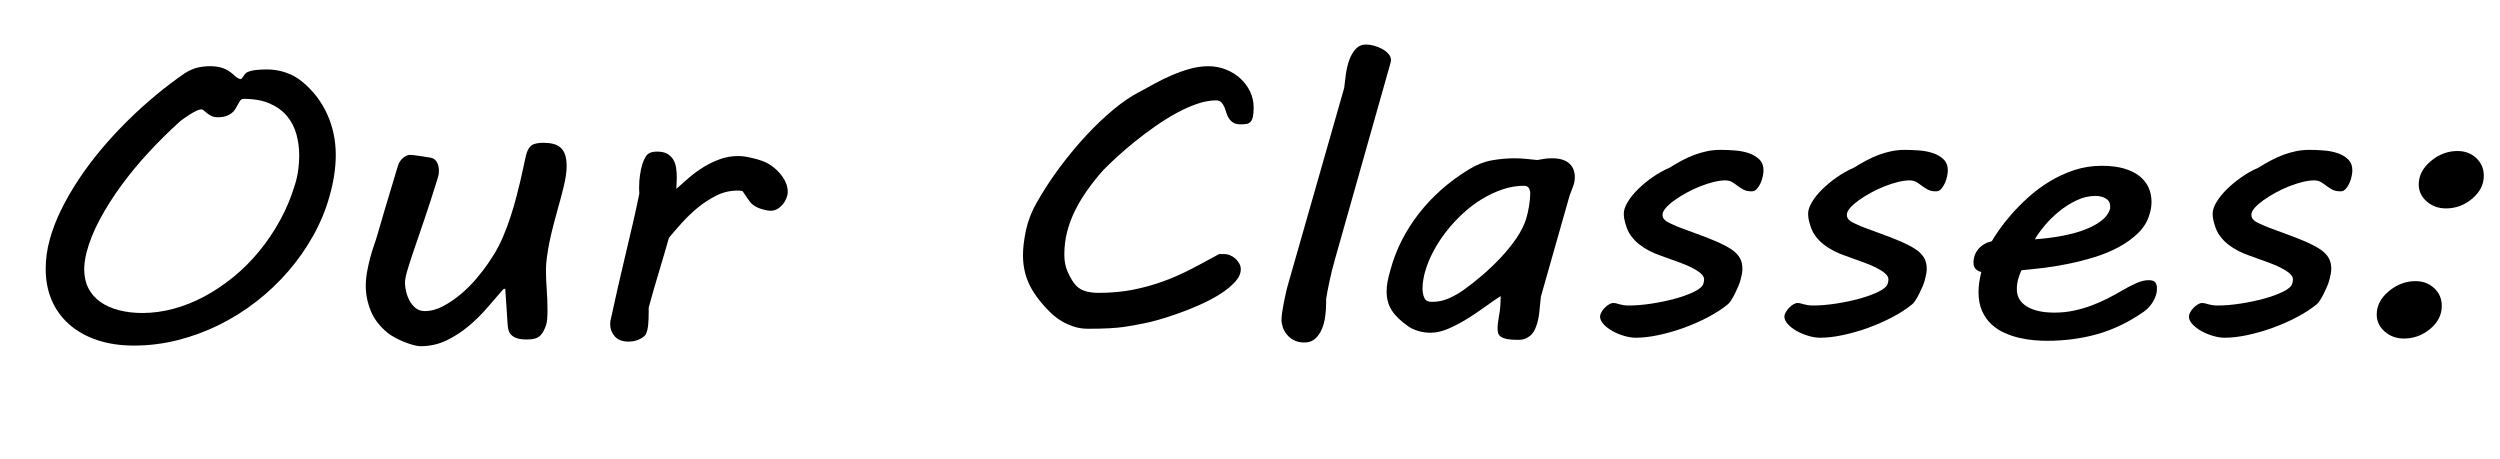 <?xml version="1.0" encoding="utf-8"?>
<!-- Generator: Adobe Illustrator 15.1.0, SVG Export Plug-In  -->
<!DOCTYPE svg PUBLIC "-//W3C//DTD SVG 1.1//EN" "http://www.w3.org/Graphics/SVG/1.1/DTD/svg11.dtd">
<svg version="1.1"
	 xmlns="http://www.w3.org/2000/svg" xmlns:xlink="http://www.w3.org/1999/xlink" xmlns:a="http://ns.adobe.com/AdobeSVGViewerExtensions/3.0/"
	 x="0px" y="0px" width="229px" height="42px" viewBox="0 0 229 42" enable-background="new 0 0 229 42" xml:space="preserve">
<defs>
</defs>
<g>
	<path d="M4.564,21.92c0.239-0.879,0.585-1.778,1.037-2.698s0.983-1.843,1.595-2.769s1.292-1.837,2.043-2.733
		c0.751-0.896,1.548-1.764,2.392-2.602s1.714-1.629,2.611-2.373s1.797-1.427,2.701-2.048c0.425-0.258,0.817-0.428,1.176-0.51
		s0.737-0.123,1.136-0.123c0.425,0,0.804,0.056,1.136,0.167c0.332,0.111,0.664,0.313,0.997,0.606
		c0.106,0.105,0.219,0.199,0.339,0.281s0.232,0.123,0.339,0.123c0.026,0,0.06-0.026,0.1-0.079s0.083-0.114,0.129-0.185
		s0.103-0.144,0.169-0.22s0.146-0.132,0.239-0.167c0.226-0.094,0.495-0.155,0.808-0.185c0.312-0.029,0.628-0.044,0.947-0.044
		c0.598,0,1.176,0.097,1.734,0.29s1.05,0.466,1.475,0.817c1.01,0.832,1.777,1.828,2.302,2.988s0.788,2.408,0.788,3.744
		c0,1.195-0.199,2.484-0.598,3.867c-0.346,1.219-0.841,2.402-1.485,3.551c-0.645,1.148-1.402,2.227-2.272,3.234
		c-0.871,1.008-1.841,1.928-2.91,2.76c-1.07,0.832-2.209,1.547-3.418,2.145c-1.209,0.598-2.472,1.063-3.788,1.397
		c-1.315,0.334-2.651,0.501-4.006,0.501c-1.263,0-2.396-0.17-3.398-0.51c-1.004-0.34-1.854-0.82-2.552-1.441
		S5.1,28.348,4.734,27.492c-0.365-0.855-0.548-1.805-0.548-2.848c0-0.445,0.03-0.894,0.09-1.345
		C4.335,22.849,4.432,22.389,4.564,21.92z M7.934,23.098c-0.146,0.586-0.22,1.113-0.22,1.582c0,0.656,0.13,1.233,0.389,1.731
		c0.259,0.498,0.624,0.914,1.096,1.248c0.471,0.334,1.037,0.586,1.694,0.756s1.378,0.255,2.163,0.255c0.93,0,1.877-0.129,2.84-0.387
		s1.904-0.633,2.821-1.125s1.8-1.084,2.651-1.775s1.638-1.477,2.362-2.355c0.724-0.879,1.368-1.834,1.934-2.865
		c0.564-1.031,1.02-2.127,1.365-3.287c0.133-0.422,0.229-0.861,0.289-1.318c0.06-0.457,0.09-0.896,0.09-1.318
		c0-0.68-0.087-1.33-0.259-1.951c-0.173-0.621-0.458-1.172-0.857-1.652c-0.398-0.48-0.923-0.864-1.575-1.151
		c-0.651-0.287-1.448-0.431-2.392-0.431c-0.133,0-0.236,0.05-0.309,0.149c-0.073,0.1-0.149,0.226-0.229,0.378
		c-0.066,0.129-0.143,0.264-0.229,0.404s-0.199,0.267-0.339,0.378s-0.313,0.202-0.518,0.272c-0.207,0.07-0.462,0.105-0.768,0.105
		c-0.226,0-0.425-0.044-0.598-0.132s-0.346-0.208-0.518-0.36c-0.08-0.07-0.146-0.126-0.199-0.167
		c-0.053-0.041-0.113-0.062-0.18-0.062c-0.12,0-0.276,0.047-0.468,0.141c-0.193,0.094-0.392,0.205-0.598,0.334
		s-0.405,0.264-0.598,0.404c-0.192,0.141-0.342,0.264-0.448,0.369c-0.904,0.82-1.804,1.714-2.701,2.681s-1.724,1.966-2.481,2.997
		s-1.418,2.071-1.983,3.12S8.186,22.125,7.934,23.098z"/>
	<path d="M36.438,15.223c0.053-0.188,0.13-0.349,0.229-0.483s0.206-0.243,0.319-0.325s0.216-0.141,0.309-0.176
		c0.093-0.035,0.166-0.053,0.219-0.053c0.146,0,0.319,0.015,0.518,0.044c0.2,0.029,0.392,0.056,0.578,0.079
		c0.212,0.035,0.418,0.07,0.618,0.105c0.345,0.012,0.594,0.135,0.748,0.369c0.152,0.234,0.229,0.516,0.229,0.844
		c0,0.258-0.04,0.498-0.12,0.721c-0.452,1.465-0.864,2.739-1.236,3.823s-0.688,2.007-0.947,2.769s-0.458,1.383-0.598,1.863
		c-0.139,0.48-0.209,0.844-0.209,1.09s0.036,0.521,0.109,0.826c0.073,0.305,0.183,0.589,0.329,0.853
		c0.146,0.264,0.332,0.483,0.558,0.659c0.226,0.176,0.498,0.264,0.817,0.264c0.558,0,1.123-0.152,1.694-0.457
		s1.117-0.677,1.635-1.116s0.987-0.908,1.405-1.406s0.761-0.94,1.026-1.327l0.519-0.791c0.319-0.492,0.614-1.058,0.887-1.696
		s0.512-1.28,0.718-1.925s0.382-1.251,0.528-1.819c0.146-0.568,0.259-1.022,0.339-1.362l0.518-2.338
		c0.106-0.445,0.269-0.753,0.488-0.923s0.588-0.255,1.106-0.255c0.332,0,0.631,0.032,0.897,0.097
		c0.266,0.064,0.492,0.179,0.678,0.343s0.326,0.384,0.418,0.659s0.14,0.63,0.14,1.063c0,0.504-0.09,1.122-0.269,1.854
		s-0.375,1.468-0.588,2.206c-0.12,0.434-0.243,0.894-0.369,1.38s-0.239,0.973-0.339,1.459c-0.1,0.486-0.179,0.949-0.239,1.389
		c-0.06,0.439-0.09,0.835-0.09,1.187c0,0.598,0.023,1.195,0.07,1.793c0.046,0.598,0.07,1.23,0.07,1.898
		c0,0.305-0.01,0.574-0.03,0.809c-0.02,0.234-0.05,0.41-0.089,0.527c-0.146,0.457-0.336,0.797-0.568,1.02s-0.628,0.334-1.186,0.334
		c-0.385,0-0.691-0.038-0.917-0.114s-0.402-0.179-0.528-0.308c-0.126-0.129-0.209-0.272-0.25-0.431
		c-0.04-0.158-0.066-0.319-0.08-0.483l-0.219-3.322l-0.179,0.053c-0.439,0.492-0.917,1.043-1.436,1.652
		c-0.518,0.609-1.09,1.178-1.714,1.705c-0.625,0.527-1.306,0.97-2.043,1.327c-0.737,0.357-1.538,0.536-2.402,0.536
		c-0.173,0-0.396-0.038-0.668-0.114s-0.555-0.173-0.847-0.29c-0.292-0.117-0.572-0.249-0.837-0.396
		c-0.266-0.146-0.479-0.284-0.638-0.413c-0.731-0.598-1.25-1.271-1.555-2.021s-0.458-1.512-0.458-2.285
		c0-0.434,0.04-0.867,0.119-1.301c0.08-0.434,0.173-0.853,0.279-1.257c0.106-0.404,0.222-0.785,0.349-1.143s0.229-0.677,0.309-0.958
		c0.252-0.879,0.479-1.652,0.678-2.32s0.375-1.254,0.528-1.758c0.152-0.504,0.282-0.935,0.389-1.292
		C36.265,15.806,36.358,15.492,36.438,15.223z"/>
	<path d="M55.992,29.057c0.172-0.82,0.372-1.723,0.598-2.707s0.458-1.98,0.698-2.988s0.472-1.998,0.698-2.971
		c0.226-0.973,0.418-1.863,0.578-2.672c-0.014-0.117-0.02-0.22-0.02-0.308s0-0.185,0-0.29c0-0.363,0.026-0.727,0.08-1.09
		s0.126-0.697,0.219-1.002c0.146-0.445,0.309-0.747,0.489-0.905c0.179-0.158,0.468-0.237,0.867-0.237
		c0.385,0,0.694,0.067,0.927,0.202c0.232,0.135,0.415,0.313,0.548,0.536s0.219,0.478,0.259,0.765s0.06,0.583,0.06,0.888
		c0,0.164-0.007,0.346-0.02,0.545c-0.014,0.199-0.02,0.357-0.02,0.475c0.372-0.34,0.767-0.688,1.186-1.046
		c0.418-0.357,0.864-0.68,1.335-0.967s0.97-0.524,1.495-0.712c0.524-0.188,1.073-0.281,1.645-0.281c0.226,0,0.448,0.018,0.667,0.053
		s0.442,0.082,0.668,0.141c0.266,0.059,0.541,0.138,0.827,0.237c0.286,0.1,0.561,0.237,0.827,0.413
		c0.438,0.293,0.807,0.659,1.106,1.099c0.299,0.439,0.448,0.888,0.448,1.345c0,0.176-0.04,0.366-0.12,0.571
		s-0.189,0.393-0.329,0.563c-0.14,0.17-0.303,0.311-0.489,0.422s-0.392,0.167-0.618,0.167c-0.226,0-0.502-0.05-0.827-0.149
		c-0.326-0.1-0.595-0.231-0.808-0.396c-0.093-0.07-0.189-0.17-0.289-0.299c-0.1-0.129-0.193-0.258-0.279-0.387
		s-0.167-0.249-0.239-0.36c-0.073-0.111-0.129-0.185-0.169-0.22c-0.066-0.012-0.14-0.021-0.219-0.026s-0.153-0.009-0.219-0.009
		c-0.678,0-1.322,0.152-1.934,0.457s-1.183,0.677-1.714,1.116c-0.531,0.439-1.02,0.908-1.465,1.406
		c-0.445,0.498-0.834,0.946-1.166,1.345c-0.266,0.949-0.562,1.96-0.887,3.032s-0.648,2.194-0.967,3.366v0.439
		c0,0.352-0.013,0.709-0.04,1.072c-0.027,0.363-0.107,0.686-0.239,0.967c-0.146,0.176-0.356,0.325-0.628,0.448
		c-0.272,0.123-0.588,0.185-0.947,0.185c-0.558,0-0.977-0.161-1.256-0.483c-0.279-0.322-0.418-0.7-0.418-1.134
		C55.893,29.473,55.925,29.268,55.992,29.057z"/>
	<path d="M93.705,23.379c0-0.68,0.093-1.45,0.279-2.312c0.186-0.861,0.511-1.696,0.977-2.505c0.638-1.125,1.349-2.212,2.133-3.261
		s1.588-2.016,2.412-2.9c0.824-0.885,1.647-1.67,2.472-2.355c0.824-0.686,1.607-1.222,2.352-1.608l-0.02,0.018
		c0.465-0.258,0.957-0.527,1.475-0.809s1.049-0.539,1.595-0.773c0.544-0.234,1.096-0.428,1.654-0.58s1.109-0.229,1.654-0.229
		c0.558,0,1.09,0.1,1.595,0.299s0.947,0.472,1.326,0.817s0.678,0.747,0.897,1.204s0.329,0.943,0.329,1.459
		c0,0.363-0.023,0.647-0.07,0.853c-0.047,0.205-0.12,0.36-0.219,0.466c-0.1,0.105-0.227,0.17-0.379,0.193
		c-0.153,0.023-0.329,0.035-0.528,0.035c-0.292,0-0.521-0.056-0.688-0.167c-0.167-0.111-0.299-0.246-0.399-0.404
		s-0.176-0.334-0.229-0.527c-0.053-0.193-0.117-0.369-0.189-0.527c-0.073-0.158-0.167-0.293-0.279-0.404s-0.269-0.167-0.468-0.167
		c-0.532,0-1.106,0.105-1.724,0.316c-0.618,0.211-1.249,0.492-1.894,0.844c-0.645,0.352-1.289,0.753-1.934,1.204
		s-1.259,0.911-1.844,1.38c-0.585,0.469-1.126,0.932-1.625,1.389c-0.499,0.457-0.927,0.867-1.286,1.23
		c-0.532,0.598-1.017,1.204-1.455,1.819s-0.817,1.242-1.136,1.881s-0.565,1.295-0.738,1.969s-0.259,1.374-0.259,2.101
		c0,0.563,0.089,1.055,0.269,1.477c0.179,0.422,0.375,0.785,0.588,1.09c0.252,0.352,0.564,0.595,0.937,0.729
		c0.372,0.135,0.817,0.202,1.335,0.202c1.129,0,2.172-0.094,3.129-0.281c0.957-0.188,1.874-0.439,2.751-0.756
		c0.877-0.316,1.734-0.691,2.571-1.125c0.837-0.434,1.701-0.896,2.591-1.389h0.518c0.172,0,0.349,0.041,0.528,0.123
		c0.179,0.082,0.339,0.188,0.479,0.316c0.139,0.129,0.252,0.275,0.339,0.439c0.086,0.164,0.129,0.334,0.129,0.51
		c0,0.387-0.173,0.771-0.518,1.151c-0.346,0.381-0.788,0.744-1.326,1.09s-1.146,0.671-1.824,0.976s-1.346,0.574-2.003,0.809
		s-1.272,0.434-1.844,0.598c-0.572,0.164-1.03,0.275-1.375,0.334c-0.292,0.059-0.575,0.114-0.847,0.167
		c-0.272,0.053-0.595,0.105-0.967,0.158s-0.817,0.094-1.335,0.123s-1.169,0.044-1.954,0.044c-0.478,0-0.917-0.067-1.315-0.202
		c-0.399-0.135-0.754-0.293-1.066-0.475c-0.313-0.182-0.578-0.372-0.797-0.571s-0.396-0.369-0.528-0.51
		c-0.784-0.809-1.355-1.605-1.714-2.391C93.885,25.178,93.705,24.316,93.705,23.379z"/>
	<path d="M123.286,6.768c0.066-0.469,0.173-0.902,0.319-1.301c0.146-0.398,0.342-0.729,0.588-0.993
		c0.246-0.264,0.561-0.396,0.947-0.396c0.212,0,0.448,0.035,0.708,0.105s0.505,0.167,0.737,0.29s0.429,0.272,0.588,0.448
		c0.159,0.176,0.239,0.369,0.239,0.58c0,0.094-0.02,0.202-0.06,0.325c-0.04,0.123-0.073,0.243-0.1,0.36l-4.983,17.613
		c-0.199,0.703-0.366,1.374-0.498,2.013c-0.133,0.639-0.233,1.163-0.299,1.573v0.422c0,0.352-0.026,0.735-0.08,1.151
		s-0.153,0.803-0.299,1.16c-0.146,0.357-0.349,0.656-0.608,0.896c-0.259,0.24-0.595,0.36-1.007,0.36
		c-0.359,0-0.671-0.067-0.937-0.202c-0.266-0.135-0.485-0.308-0.658-0.519s-0.299-0.437-0.378-0.677
		c-0.08-0.24-0.12-0.466-0.12-0.677c0-0.188,0.02-0.419,0.06-0.694c0.04-0.275,0.09-0.563,0.149-0.861
		c0.06-0.299,0.123-0.598,0.189-0.896s0.133-0.56,0.199-0.782l5.143-18C123.166,7.67,123.219,7.236,123.286,6.768z"/>
	<path d="M137.179,30.111c0-0.34,0.047-0.747,0.139-1.222c0.094-0.475,0.141-1.063,0.141-1.767
		c-0.439,0.281-0.924,0.615-1.456,1.002c-0.532,0.387-1.083,0.756-1.654,1.107c-0.572,0.352-1.14,0.647-1.705,0.888
		c-0.565,0.24-1.093,0.36-1.584,0.36c-0.399,0-0.777-0.053-1.136-0.158s-0.665-0.246-0.917-0.422
		c-0.705-0.492-1.213-0.984-1.525-1.477c-0.313-0.492-0.468-1.066-0.468-1.723c0-0.293,0.03-0.598,0.089-0.914
		c0.06-0.316,0.149-0.68,0.269-1.09c0.505-1.852,1.372-3.565,2.602-5.142c1.229-1.576,2.754-2.921,4.575-4.034
		c0.704-0.434,1.408-0.712,2.112-0.835c0.705-0.123,1.402-0.185,2.093-0.185c0.305,0,0.648,0.018,1.027,0.053
		s0.721,0.07,1.025,0.105c0.307-0.059,0.555-0.1,0.748-0.123s0.395-0.035,0.607-0.035c0.398,0,0.73,0.047,0.998,0.141
		c0.266,0.094,0.477,0.22,0.637,0.378s0.275,0.34,0.35,0.545c0.072,0.205,0.109,0.419,0.109,0.642c0,0.305-0.053,0.595-0.16,0.87
		c-0.105,0.275-0.213,0.554-0.318,0.835l-2.631,9.264c-0.055,0.504-0.1,0.967-0.141,1.389c-0.039,0.422-0.119,0.814-0.238,1.178
		c-0.041,0.105-0.09,0.237-0.15,0.396c-0.059,0.158-0.156,0.311-0.289,0.457s-0.299,0.272-0.498,0.378s-0.459,0.158-0.777,0.158
		c-0.412,0-0.74-0.023-0.986-0.07s-0.436-0.114-0.568-0.202s-0.219-0.193-0.259-0.316C137.2,30.419,137.179,30.275,137.179,30.111z
		 M130.562,24.803c-0.053,0.164-0.11,0.398-0.169,0.703s-0.09,0.609-0.09,0.914c0,0.316,0.053,0.601,0.16,0.853
		c0.106,0.252,0.339,0.378,0.698,0.378c0.558,0,1.08-0.108,1.564-0.325s0.94-0.478,1.365-0.782c0.571-0.41,1.153-0.87,1.744-1.38
		c0.592-0.51,1.149-1.046,1.674-1.608c0.525-0.563,0.99-1.14,1.396-1.731c0.404-0.592,0.699-1.181,0.887-1.767
		c0.105-0.34,0.195-0.732,0.27-1.178c0.072-0.445,0.109-0.844,0.109-1.195c0-0.152-0.041-0.302-0.121-0.448
		c-0.078-0.146-0.232-0.22-0.457-0.22c-0.652,0-1.307,0.111-1.965,0.334c-0.657,0.223-1.292,0.521-1.903,0.896
		s-1.192,0.817-1.744,1.327c-0.551,0.51-1.053,1.055-1.505,1.635c-0.452,0.58-0.841,1.178-1.166,1.793
		C130.983,23.616,130.734,24.217,130.562,24.803z"/>
	<path d="M147.764,27.756c0.105,0,0.203,0.012,0.289,0.035s0.182,0.05,0.289,0.079c0.105,0.029,0.227,0.056,0.359,0.079
		s0.305,0.035,0.518,0.035c0.625,0,1.318-0.059,2.084-0.176c0.764-0.117,1.484-0.27,2.162-0.457s1.258-0.401,1.744-0.642
		c0.484-0.24,0.76-0.489,0.826-0.747c0.041-0.141,0.061-0.264,0.061-0.369c0-0.199-0.109-0.39-0.328-0.571
		c-0.221-0.182-0.496-0.354-0.828-0.519s-0.691-0.316-1.076-0.457s-0.744-0.27-1.076-0.387l-0.678-0.246
		c-0.346-0.117-0.686-0.261-1.018-0.431s-0.641-0.366-0.926-0.589c-0.287-0.223-0.539-0.483-0.758-0.782s-0.383-0.642-0.488-1.028
		c-0.053-0.164-0.096-0.328-0.129-0.492s-0.051-0.34-0.051-0.527c0-0.305,0.117-0.653,0.35-1.046s0.545-0.782,0.936-1.169
		c0.393-0.387,0.838-0.756,1.336-1.107s1.02-0.645,1.564-0.879c0.398-0.246,0.785-0.469,1.156-0.668
		c0.373-0.199,0.748-0.369,1.127-0.51s0.764-0.252,1.156-0.334c0.391-0.082,0.807-0.123,1.246-0.123c0.398,0,0.83,0.018,1.295,0.053
		s0.891,0.117,1.275,0.246s0.707,0.319,0.967,0.571s0.389,0.589,0.389,1.011c0,0.129-0.02,0.299-0.059,0.51
		c-0.041,0.211-0.107,0.422-0.201,0.633c-0.092,0.211-0.205,0.393-0.338,0.545s-0.293,0.229-0.479,0.229
		c-0.307,0-0.559-0.053-0.758-0.158s-0.379-0.22-0.537-0.343c-0.16-0.123-0.326-0.237-0.498-0.343
		c-0.174-0.105-0.387-0.158-0.639-0.158c-0.307,0-0.662,0.05-1.066,0.149c-0.406,0.1-0.82,0.234-1.246,0.404
		s-0.84,0.366-1.246,0.589c-0.404,0.223-0.77,0.451-1.096,0.686s-0.588,0.466-0.787,0.694s-0.299,0.437-0.299,0.624
		c0,0.199,0.072,0.363,0.219,0.492s0.332,0.24,0.559,0.334c0.291,0.141,0.627,0.281,1.006,0.422s0.762,0.281,1.146,0.422
		s0.76,0.281,1.127,0.422c0.365,0.141,0.68,0.27,0.945,0.387c0.359,0.164,0.682,0.325,0.967,0.483
		c0.287,0.158,0.529,0.331,0.729,0.519s0.352,0.398,0.459,0.633c0.105,0.234,0.158,0.51,0.158,0.826
		c0,0.152-0.014,0.305-0.039,0.457c-0.027,0.152-0.066,0.328-0.119,0.527c-0.041,0.176-0.111,0.381-0.211,0.615
		s-0.205,0.466-0.318,0.694s-0.229,0.434-0.348,0.615c-0.121,0.182-0.221,0.302-0.301,0.36c-0.518,0.422-1.129,0.817-1.832,1.187
		c-0.705,0.369-1.439,0.691-2.203,0.967c-0.766,0.275-1.529,0.495-2.293,0.659s-1.465,0.246-2.104,0.246
		c-0.318,0-0.67-0.056-1.055-0.167c-0.387-0.111-0.742-0.258-1.068-0.439c-0.324-0.182-0.598-0.39-0.816-0.624
		s-0.328-0.469-0.328-0.703c0-0.117,0.039-0.249,0.119-0.396s0.18-0.281,0.299-0.404s0.25-0.229,0.389-0.316
		S147.645,27.756,147.764,27.756z"/>
	<path d="M164.648,27.756c0.105,0,0.201,0.012,0.287,0.035c0.088,0.023,0.184,0.05,0.289,0.079c0.107,0.029,0.227,0.056,0.359,0.079
		s0.307,0.035,0.52,0.035c0.623,0,1.318-0.059,2.082-0.176s1.484-0.27,2.162-0.457s1.26-0.401,1.744-0.642
		c0.486-0.24,0.762-0.489,0.828-0.747c0.039-0.141,0.061-0.264,0.061-0.369c0-0.199-0.111-0.39-0.33-0.571s-0.494-0.354-0.826-0.519
		c-0.334-0.164-0.691-0.316-1.078-0.457c-0.385-0.141-0.744-0.27-1.076-0.387l-0.678-0.246c-0.346-0.117-0.684-0.261-1.016-0.431
		s-0.641-0.366-0.928-0.589c-0.285-0.223-0.537-0.483-0.758-0.782c-0.219-0.299-0.381-0.642-0.488-1.028
		c-0.053-0.164-0.096-0.328-0.129-0.492s-0.049-0.34-0.049-0.527c0-0.305,0.115-0.653,0.348-1.046s0.545-0.782,0.938-1.169
		c0.391-0.387,0.838-0.756,1.336-1.107s1.02-0.645,1.564-0.879c0.398-0.246,0.783-0.469,1.156-0.668
		c0.371-0.199,0.746-0.369,1.125-0.51s0.766-0.252,1.156-0.334c0.393-0.082,0.809-0.123,1.246-0.123c0.398,0,0.83,0.018,1.297,0.053
		c0.465,0.035,0.889,0.117,1.275,0.246c0.385,0.129,0.707,0.319,0.967,0.571c0.258,0.252,0.389,0.589,0.389,1.011
		c0,0.129-0.021,0.299-0.061,0.51s-0.105,0.422-0.199,0.633s-0.207,0.393-0.34,0.545s-0.291,0.229-0.477,0.229
		c-0.307,0-0.559-0.053-0.758-0.158s-0.379-0.22-0.539-0.343c-0.158-0.123-0.326-0.237-0.498-0.343s-0.385-0.158-0.639-0.158
		c-0.305,0-0.66,0.05-1.066,0.149c-0.404,0.1-0.82,0.234-1.244,0.404c-0.426,0.17-0.842,0.366-1.246,0.589
		c-0.406,0.223-0.771,0.451-1.098,0.686c-0.324,0.234-0.588,0.466-0.787,0.694s-0.299,0.437-0.299,0.624
		c0,0.199,0.074,0.363,0.219,0.492c0.146,0.129,0.332,0.24,0.559,0.334c0.293,0.141,0.629,0.281,1.008,0.422s0.76,0.281,1.145,0.422
		c0.387,0.141,0.762,0.281,1.127,0.422s0.682,0.27,0.947,0.387c0.359,0.164,0.68,0.325,0.967,0.483
		c0.285,0.158,0.527,0.331,0.727,0.519s0.354,0.398,0.459,0.633s0.16,0.51,0.16,0.826c0,0.152-0.014,0.305-0.041,0.457
		c-0.025,0.152-0.066,0.328-0.119,0.527c-0.039,0.176-0.109,0.381-0.209,0.615s-0.207,0.466-0.318,0.694
		c-0.113,0.229-0.23,0.434-0.35,0.615s-0.219,0.302-0.299,0.36c-0.518,0.422-1.129,0.817-1.834,1.187s-1.439,0.691-2.203,0.967
		s-1.527,0.495-2.291,0.659c-0.766,0.164-1.467,0.246-2.104,0.246c-0.318,0-0.672-0.056-1.057-0.167s-0.74-0.258-1.066-0.439
		s-0.598-0.39-0.816-0.624c-0.221-0.234-0.33-0.469-0.33-0.703c0-0.117,0.041-0.249,0.119-0.396c0.08-0.146,0.18-0.281,0.299-0.404
		c0.121-0.123,0.25-0.229,0.389-0.316C164.398,27.8,164.527,27.756,164.648,27.756z"/>
	<path d="M180.773,24.082c0-0.504,0.152-0.932,0.457-1.283c0.307-0.352,0.711-0.586,1.217-0.703
		c0.146-0.258,0.371-0.606,0.678-1.046c0.305-0.439,0.684-0.917,1.137-1.433c0.451-0.516,0.967-1.034,1.545-1.556
		s1.215-0.996,1.912-1.424c0.699-0.428,1.449-0.776,2.254-1.046c0.803-0.27,1.656-0.404,2.561-0.404
		c0.771,0,1.441,0.082,2.014,0.246c0.57,0.164,1.043,0.393,1.414,0.686c0.373,0.293,0.652,0.642,0.838,1.046s0.279,0.841,0.279,1.31
		c0,0.398-0.061,0.779-0.18,1.143c-0.186,0.656-0.531,1.23-1.037,1.723c-0.504,0.492-1.1,0.923-1.783,1.292
		s-1.428,0.677-2.232,0.923s-1.607,0.451-2.412,0.615s-1.578,0.29-2.322,0.378s-1.389,0.155-1.934,0.202
		c-0.119,0.211-0.223,0.478-0.309,0.8s-0.129,0.636-0.129,0.94c0,0.68,0.305,1.207,0.916,1.582s1.455,0.563,2.531,0.563
		c0.625,0,1.223-0.062,1.795-0.185c0.57-0.123,1.113-0.281,1.625-0.475c0.51-0.193,0.992-0.404,1.443-0.633
		c0.453-0.229,0.865-0.454,1.236-0.677c0.479-0.281,0.934-0.519,1.365-0.712s0.814-0.29,1.146-0.29s0.545,0.073,0.639,0.22
		c0.092,0.146,0.139,0.302,0.139,0.466c0,0.094-0.004,0.185-0.01,0.272s-0.018,0.161-0.029,0.22
		c-0.066,0.305-0.199,0.609-0.398,0.914s-0.453,0.568-0.758,0.791c-1.383,0.961-2.801,1.646-4.256,2.057s-3.008,0.615-4.654,0.615
		c-0.318,0-0.695-0.018-1.127-0.053s-0.881-0.105-1.346-0.211s-0.924-0.258-1.375-0.457s-0.854-0.463-1.205-0.791
		c-0.354-0.328-0.639-0.732-0.857-1.213s-0.33-1.061-0.33-1.74c0-0.551,0.088-1.166,0.26-1.846
		c-0.172-0.023-0.336-0.103-0.488-0.237S180.773,24.34,180.773,24.082z M193.25,19.213c0.027-0.059,0.041-0.111,0.041-0.158
		s0-0.1,0-0.158c0-0.316-0.133-0.554-0.398-0.712s-0.586-0.237-0.957-0.237c-0.586,0-1.16,0.135-1.725,0.404
		s-1.096,0.606-1.594,1.011s-0.941,0.838-1.326,1.301s-0.686,0.882-0.896,1.257c0.957-0.07,1.834-0.185,2.631-0.343
		s1.492-0.357,2.082-0.598c0.592-0.24,1.07-0.51,1.436-0.809S193.145,19.553,193.25,19.213z"/>
	<path d="M201.703,27.756c0.105,0,0.201,0.012,0.287,0.035c0.088,0.023,0.184,0.05,0.289,0.079c0.107,0.029,0.227,0.056,0.359,0.079
		s0.307,0.035,0.52,0.035c0.623,0,1.318-0.059,2.082-0.176s1.484-0.27,2.162-0.457s1.26-0.401,1.744-0.642
		c0.486-0.24,0.762-0.489,0.828-0.747c0.039-0.141,0.061-0.264,0.061-0.369c0-0.199-0.111-0.39-0.33-0.571s-0.494-0.354-0.826-0.519
		c-0.334-0.164-0.691-0.316-1.078-0.457c-0.385-0.141-0.744-0.27-1.076-0.387l-0.678-0.246c-0.346-0.117-0.684-0.261-1.016-0.431
		s-0.641-0.366-0.928-0.589c-0.285-0.223-0.537-0.483-0.758-0.782c-0.219-0.299-0.381-0.642-0.488-1.028
		c-0.053-0.164-0.096-0.328-0.129-0.492s-0.049-0.34-0.049-0.527c0-0.305,0.115-0.653,0.348-1.046s0.545-0.782,0.938-1.169
		c0.391-0.387,0.838-0.756,1.336-1.107s1.02-0.645,1.564-0.879c0.398-0.246,0.783-0.469,1.156-0.668
		c0.371-0.199,0.746-0.369,1.125-0.51s0.766-0.252,1.156-0.334c0.393-0.082,0.809-0.123,1.246-0.123c0.398,0,0.83,0.018,1.297,0.053
		c0.465,0.035,0.889,0.117,1.275,0.246c0.385,0.129,0.707,0.319,0.967,0.571c0.258,0.252,0.389,0.589,0.389,1.011
		c0,0.129-0.021,0.299-0.061,0.51s-0.105,0.422-0.199,0.633s-0.207,0.393-0.34,0.545s-0.291,0.229-0.477,0.229
		c-0.307,0-0.559-0.053-0.758-0.158s-0.379-0.22-0.539-0.343c-0.158-0.123-0.326-0.237-0.498-0.343s-0.385-0.158-0.639-0.158
		c-0.305,0-0.66,0.05-1.066,0.149c-0.404,0.1-0.82,0.234-1.244,0.404c-0.426,0.17-0.842,0.366-1.246,0.589
		c-0.406,0.223-0.771,0.451-1.098,0.686c-0.324,0.234-0.588,0.466-0.787,0.694s-0.299,0.437-0.299,0.624
		c0,0.199,0.074,0.363,0.219,0.492c0.146,0.129,0.332,0.24,0.559,0.334c0.293,0.141,0.629,0.281,1.008,0.422s0.76,0.281,1.145,0.422
		c0.387,0.141,0.762,0.281,1.127,0.422s0.682,0.27,0.947,0.387c0.359,0.164,0.68,0.325,0.967,0.483
		c0.285,0.158,0.527,0.331,0.727,0.519s0.354,0.398,0.459,0.633s0.16,0.51,0.16,0.826c0,0.152-0.014,0.305-0.041,0.457
		c-0.025,0.152-0.066,0.328-0.119,0.527c-0.039,0.176-0.109,0.381-0.209,0.615s-0.207,0.466-0.318,0.694
		c-0.113,0.229-0.23,0.434-0.35,0.615s-0.219,0.302-0.299,0.36c-0.518,0.422-1.129,0.817-1.834,1.187s-1.439,0.691-2.203,0.967
		s-1.527,0.495-2.291,0.659c-0.766,0.164-1.467,0.246-2.104,0.246c-0.318,0-0.672-0.056-1.057-0.167s-0.74-0.258-1.066-0.439
		s-0.598-0.39-0.816-0.624c-0.221-0.234-0.33-0.469-0.33-0.703c0-0.117,0.041-0.249,0.119-0.396c0.08-0.146,0.18-0.281,0.299-0.404
		c0.121-0.123,0.25-0.229,0.389-0.316C201.453,27.8,201.582,27.756,201.703,27.756z"/>
	<path d="M223.668,28.02c0,0.809-0.352,1.509-1.055,2.101c-0.705,0.592-1.51,0.888-2.412,0.888c-0.691,0-1.279-0.214-1.766-0.642
		c-0.484-0.428-0.727-0.946-0.727-1.556c0-0.809,0.369-1.521,1.105-2.136c0.738-0.615,1.553-0.923,2.443-0.923
		c0.689,0,1.266,0.217,1.723,0.65C223.439,26.836,223.668,27.375,223.668,28.02z M227.516,16.102c0,0.797-0.352,1.494-1.057,2.092
		c-0.703,0.598-1.508,0.896-2.412,0.896c-0.689,0-1.279-0.214-1.764-0.642s-0.727-0.946-0.727-1.556
		c0-0.797,0.365-1.506,1.096-2.127s1.549-0.932,2.451-0.932c0.691,0,1.266,0.217,1.725,0.65S227.516,15.457,227.516,16.102z"/>
</g>
</svg>
